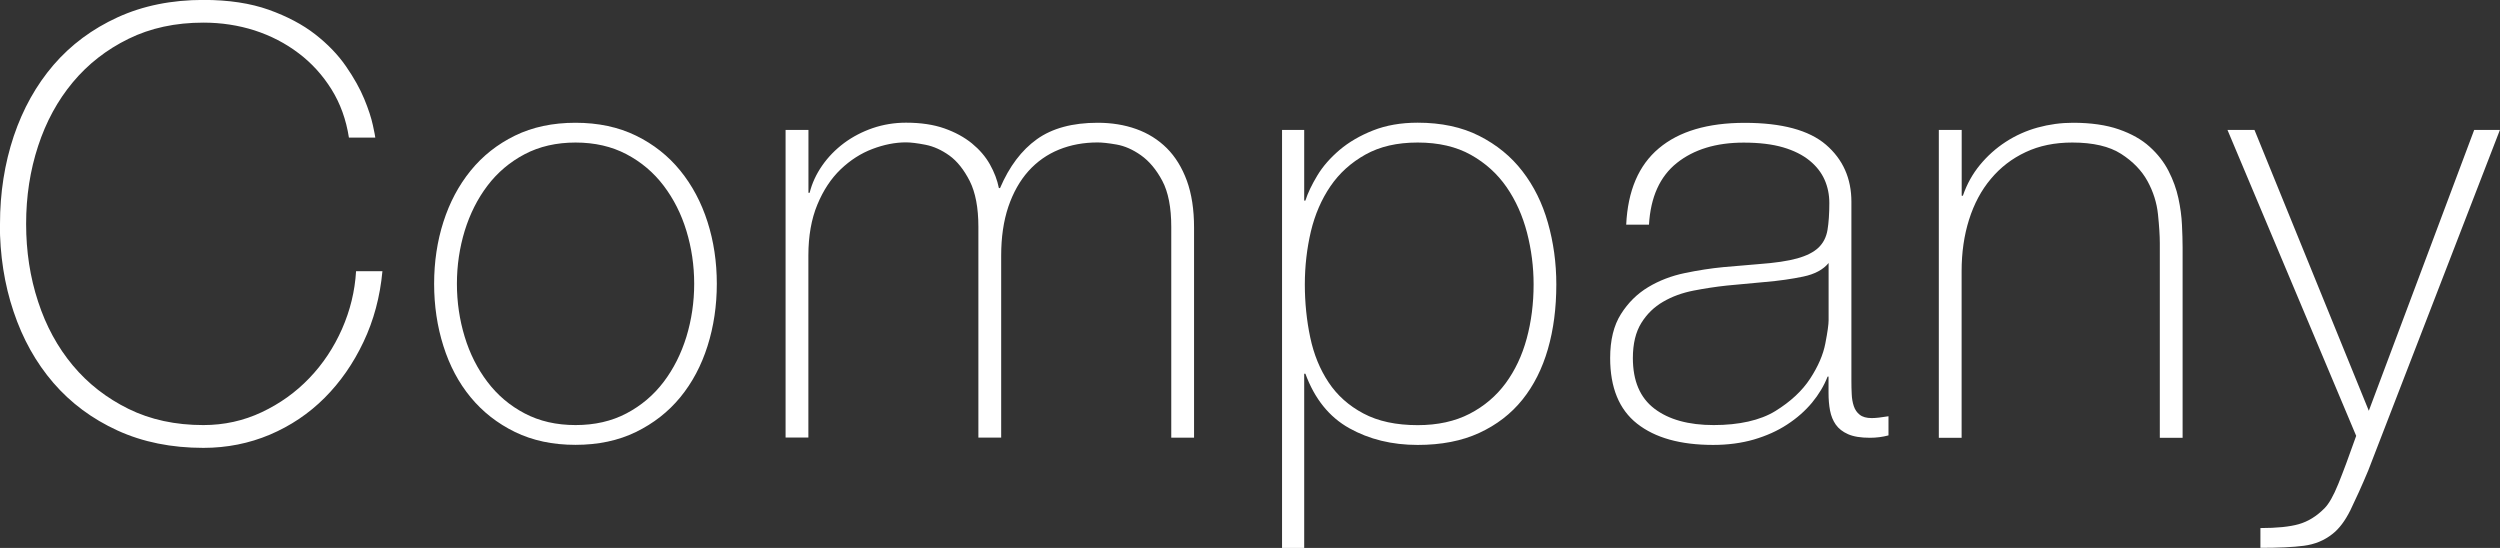 <?xml version="1.0" encoding="UTF-8"?>
<svg id="_レイヤー_2" data-name="レイヤー 2" xmlns="http://www.w3.org/2000/svg" width="314.83" height="69" viewBox="0 0 314.83 69">
  <rect x="0" y="0" width="314.83" height="69" fill="#333333" stroke="none"/>
  <defs>
    <style>
      .cls-1 {
        fill: #fff;
      }
    </style>
  </defs>
  <g id="_レイヤー_2-2" data-name="レイヤー 2">
    <g>
      <path class="cls-1" d="M0,28.2c0-3.92.58-7.6,1.73-11.05,1.16-3.44,2.83-6.43,5.01-8.97,2.19-2.54,4.88-4.54,8.07-6,3.19-1.46,6.8-2.19,10.82-2.19,3.17,0,5.91.42,8.22,1.24,2.31.83,4.26,1.86,5.84,3.09,1.58,1.23,2.88,2.58,3.88,4.03,1.01,1.46,1.77,2.83,2.3,4.11s.89,2.39,1.09,3.32c.2.93.3,1.45.3,1.55h-3.32c-.35-2.26-1.08-4.29-2.19-6.07-1.11-1.78-2.49-3.31-4.15-4.56-1.66-1.26-3.51-2.21-5.54-2.87-2.04-.65-4.19-.98-6.45-.98-3.52,0-6.66.68-9.43,2.04-2.77,1.36-5.1,3.18-7.01,5.47-1.91,2.29-3.37,4.97-4.37,8.03-1.01,3.07-1.51,6.33-1.51,9.8s.5,6.74,1.51,9.8c1,3.07,2.46,5.74,4.37,8.03,1.91,2.29,4.25,4.11,7.01,5.47,2.76,1.36,5.91,2.04,9.43,2.04,2.61,0,5.06-.54,7.35-1.62,2.29-1.08,4.29-2.51,6-4.3,1.71-1.78,3.08-3.85,4.11-6.18,1.03-2.34,1.62-4.76,1.77-7.28h3.32c-.3,3.22-1.09,6.18-2.38,8.9-1.28,2.71-2.92,5.07-4.9,7.05-1.99,1.99-4.29,3.53-6.9,4.64-2.61,1.1-5.4,1.66-8.37,1.66-4.02,0-7.63-.73-10.82-2.19-3.19-1.46-5.88-3.46-8.07-6-2.19-2.54-3.86-5.53-5.01-8.97-1.16-3.44-1.73-7.13-1.73-11.05Z"/>
      <path class="cls-1" d="M54.67,35.74c0-2.76.39-5.37,1.17-7.8.78-2.44,1.92-4.59,3.43-6.45,1.51-1.86,3.37-3.33,5.58-4.41,2.21-1.08,4.75-1.62,7.62-1.62s5.4.54,7.62,1.62c2.21,1.08,4.07,2.55,5.58,4.41,1.51,1.86,2.65,4.01,3.43,6.45.78,2.44,1.17,5.04,1.17,7.8s-.39,5.38-1.17,7.84c-.78,2.46-1.92,4.61-3.43,6.45-1.51,1.84-3.37,3.29-5.58,4.37-2.21,1.08-4.75,1.62-7.62,1.62s-5.4-.54-7.62-1.62c-2.21-1.08-4.07-2.54-5.58-4.37-1.51-1.83-2.65-3.98-3.43-6.45-.78-2.46-1.17-5.08-1.17-7.84ZM57.54,35.74c0,2.31.33,4.54.98,6.67.65,2.14,1.61,4.03,2.87,5.69,1.26,1.66,2.81,2.98,4.68,3.96,1.86.98,4,1.47,6.41,1.47s4.55-.49,6.41-1.47c1.86-.98,3.42-2.3,4.68-3.96,1.26-1.66,2.21-3.56,2.87-5.69.65-2.14.98-4.36.98-6.67s-.33-4.54-.98-6.67c-.65-2.14-1.61-4.03-2.87-5.69-1.26-1.66-2.82-2.98-4.68-3.96-1.86-.98-4-1.47-6.41-1.47s-4.55.49-6.41,1.47c-1.86.98-3.42,2.3-4.68,3.96-1.26,1.66-2.21,3.56-2.87,5.69-.65,2.14-.98,4.36-.98,6.67Z"/>
      <path class="cls-1" d="M98.94,16.36h2.87v7.92h.15c.3-1.21.83-2.35,1.58-3.43.75-1.08,1.67-2.02,2.75-2.83,1.08-.8,2.29-1.43,3.62-1.89,1.33-.45,2.73-.68,4.19-.68,1.86,0,3.47.24,4.83.72,1.36.48,2.51,1.11,3.47,1.89.95.78,1.71,1.66,2.26,2.64.55.98.93,1.97,1.13,2.98h.15c1.16-2.71,2.7-4.76,4.64-6.15,1.93-1.38,4.49-2.07,7.65-2.07,1.76,0,3.38.26,4.86.79,1.48.53,2.76,1.33,3.85,2.41,1.08,1.08,1.92,2.45,2.53,4.11.6,1.66.9,3.62.9,5.88v26.47h-2.87v-26.54c0-2.46-.38-4.4-1.13-5.81-.75-1.41-1.65-2.48-2.68-3.21-1.03-.73-2.06-1.18-3.09-1.36-1.03-.18-1.82-.26-2.38-.26-1.76,0-3.38.3-4.86.9-1.48.6-2.77,1.51-3.85,2.71-1.08,1.21-1.92,2.7-2.53,4.49-.6,1.79-.9,3.83-.9,6.15v22.92h-2.87v-26.54c0-2.41-.37-4.34-1.09-5.77-.73-1.43-1.58-2.5-2.56-3.21-.98-.7-1.99-1.16-3.02-1.36-1.03-.2-1.85-.3-2.45-.3-1.36,0-2.77.28-4.22.83-1.46.55-2.79,1.41-4,2.56-1.21,1.16-2.19,2.64-2.94,4.45-.75,1.81-1.13,3.95-1.13,6.41v22.92h-2.87V16.36Z"/>
      <path class="cls-1" d="M164.24,25.26h.15c.3-.95.81-2.01,1.51-3.17.7-1.16,1.64-2.22,2.8-3.21,1.16-.98,2.56-1.8,4.2-2.45,1.64-.65,3.51-.98,5.63-.98,2.97,0,5.56.55,7.75,1.66,2.19,1.11,4.01,2.59,5.44,4.45,1.44,1.86,2.51,4.02,3.21,6.49.7,2.46,1.06,5.05,1.06,7.77,0,2.97-.35,5.68-1.06,8.14-.71,2.46-1.78,4.59-3.21,6.37-1.44,1.79-3.25,3.18-5.44,4.19-2.19,1.01-4.77,1.51-7.75,1.51-3.23,0-6.1-.7-8.62-2.11s-4.36-3.7-5.52-6.86h-.15v21.94h-2.79V16.36h2.79v8.9ZM178.53,53.54c2.52,0,4.7-.48,6.54-1.43,1.84-.95,3.35-2.24,4.54-3.85,1.18-1.61,2.07-3.48,2.65-5.62.58-2.14.87-4.41.87-6.82,0-2.21-.28-4.39-.83-6.52-.56-2.14-1.41-4.05-2.57-5.73-1.16-1.68-2.66-3.04-4.5-4.07-1.84-1.03-4.07-1.55-6.69-1.55s-4.76.5-6.58,1.51c-1.81,1.01-3.29,2.34-4.42,4-1.13,1.66-1.95,3.56-2.46,5.69-.5,2.14-.76,4.36-.76,6.67s.23,4.54.68,6.67c.45,2.14,1.22,4.02,2.31,5.66,1.08,1.63,2.54,2.94,4.39,3.92,1.84.98,4.12,1.47,6.84,1.47Z"/>
      <path class="cls-1" d="M230.3,47.43h-.15c-.45,1.16-1.11,2.25-1.96,3.28-.86,1.03-1.9,1.95-3.13,2.75-1.23.81-2.63,1.43-4.19,1.89-1.56.45-3.27.68-5.13.68-4.12,0-7.31-.89-9.58-2.68-2.26-1.78-3.39-4.54-3.39-8.26,0-2.26.45-4.11,1.36-5.54.9-1.43,2.05-2.56,3.43-3.39,1.38-.83,2.92-1.42,4.6-1.77,1.68-.35,3.3-.6,4.86-.75l4.45-.38c2.06-.15,3.68-.39,4.86-.72,1.18-.33,2.07-.78,2.68-1.36.6-.58.98-1.32,1.13-2.22s.23-2.04.23-3.39c0-1.06-.2-2.04-.6-2.94-.4-.9-1.03-1.71-1.89-2.41-.86-.7-1.96-1.26-3.32-1.66-1.36-.4-3.02-.6-4.98-.6-3.47,0-6.27.86-8.41,2.56-2.14,1.71-3.31,4.3-3.51,7.77h-2.87c.2-4.27,1.57-7.48,4.11-9.61,2.54-2.14,6.15-3.21,10.82-3.21s8.08.92,10.22,2.75c2.14,1.84,3.21,4.24,3.21,7.2v22.55c0,.55.01,1.11.04,1.66.02.55.11,1.06.26,1.51.15.45.4.82.75,1.09.35.28.85.42,1.51.42.5,0,1.21-.08,2.11-.23v2.41c-.75.2-1.53.3-2.34.3-1.16,0-2.07-.15-2.75-.45-.68-.3-1.19-.7-1.55-1.21-.35-.5-.59-1.09-.72-1.77-.13-.68-.19-1.42-.19-2.22v-2.04ZM230.3,33.1c-.7.86-1.77,1.43-3.21,1.73-1.43.3-3.03.53-4.79.68l-4.83.45c-1.41.15-2.82.37-4.22.64-1.41.28-2.68.74-3.81,1.4-1.13.65-2.05,1.55-2.75,2.68-.7,1.13-1.06,2.6-1.06,4.41,0,2.87.9,4.99,2.71,6.37,1.81,1.38,4.3,2.07,7.47,2.07s5.86-.59,7.77-1.77c1.91-1.18,3.37-2.54,4.37-4.07,1-1.53,1.65-3.02,1.92-4.45.28-1.43.41-2.4.41-2.9v-7.24Z"/>
      <path class="cls-1" d="M244.17,16.36h2.87v8.29h.15c.5-1.46,1.22-2.75,2.15-3.88.93-1.13,2.01-2.1,3.24-2.9,1.23-.8,2.58-1.41,4.03-1.81,1.46-.4,2.94-.6,4.45-.6,2.26,0,4.19.28,5.77.83,1.58.55,2.88,1.28,3.88,2.19,1,.9,1.8,1.92,2.38,3.05.58,1.13.99,2.27,1.24,3.43.25,1.16.4,2.27.45,3.36.05,1.08.08,2.02.08,2.83v23.98h-2.87v-24.51c0-.95-.08-2.16-.23-3.62-.15-1.46-.59-2.85-1.32-4.19-.73-1.33-1.84-2.48-3.32-3.43-1.48-.95-3.53-1.43-6.15-1.43-2.21,0-4.17.4-5.88,1.21-1.71.8-3.17,1.92-4.37,3.36-1.21,1.43-2.12,3.14-2.75,5.13-.63,1.99-.94,4.16-.94,6.52v20.96h-2.87V16.36Z"/>
      <path class="cls-1" d="M280.52,16.36h3.39l14.4,35.37,13.27-35.37h3.24l-16.59,42.91c-.8,1.91-1.55,3.56-2.22,4.94-.68,1.38-1.45,2.4-2.3,3.05-1.01.8-2.2,1.29-3.58,1.47-1.38.18-3.2.26-5.47.26v-2.49c2.06,0,3.67-.16,4.83-.49,1.16-.33,2.24-.99,3.24-2,.55-.55,1.13-1.57,1.73-3.05.6-1.48,1.36-3.51,2.26-6.07l-16.21-38.53Z"/>
    </g>
  </g>
</svg>